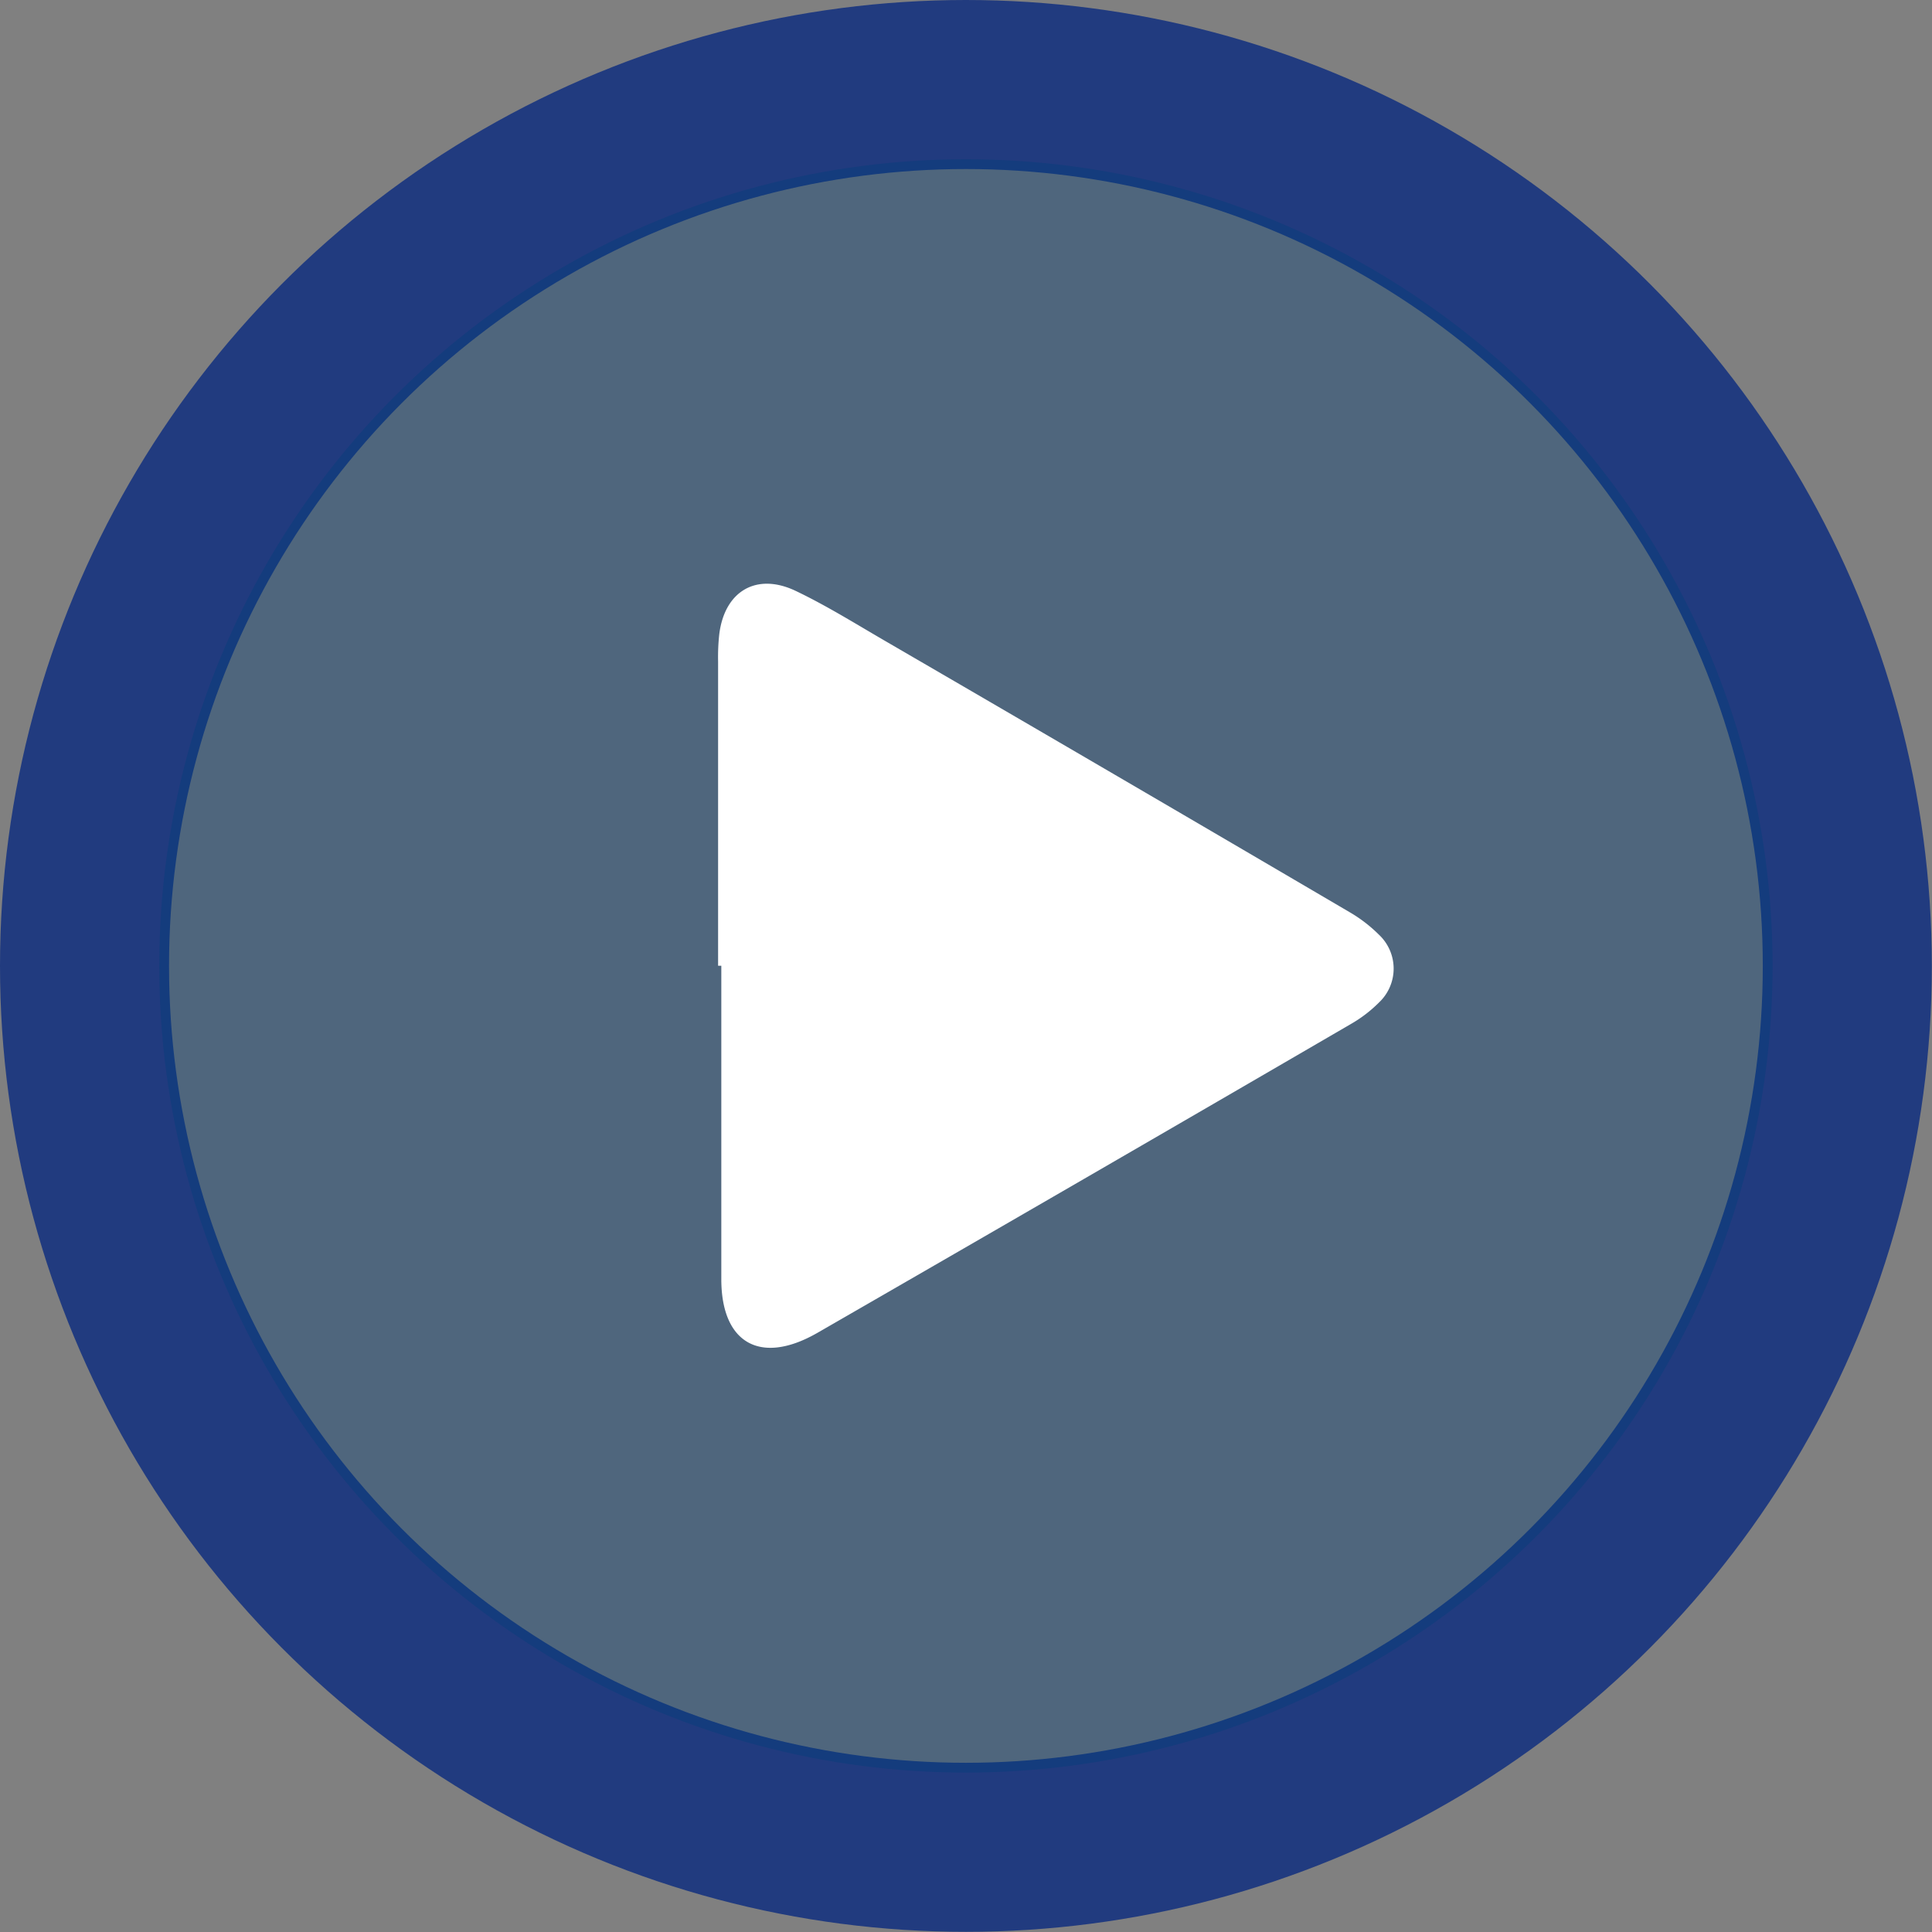<?xml version="1.0"?>
<svg xmlns="http://www.w3.org/2000/svg" viewBox="0 0 114.29 114.29" width="114.29" height="114.29" x="0" y="0"><rect x="0" y="0" width="114.29" height="114.29" fill="#808080" stroke="none"/><defs><style>.cls-1{fill:none;stroke:#213b7f;stroke-miterlimit:10;stroke-width:10px;}.cls-2{fill:#013d79;opacity:0.38;}.cls-3{fill:#fff;}</style></defs><g id="Layer_2" data-name="Layer 2"><g id="video_play_button" data-name="video play button"><circle class="cls-1" cx="57.14" cy="57.14" r="52.14"/><circle class="cls-2" cx="57.14" cy="57.14" r="47.72"/><path class="cls-3" d="M42.48,57.13c0-6,0-12,0-18a12.47,12.47,0,0,1,.07-1.62c.32-2.55,2.21-3.66,4.53-2.55,1.8.86,3.5,1.92,5.22,2.92q13.77,8,27.52,16.07a8.58,8.58,0,0,1,1.76,1.35,2.75,2.75,0,0,1,0,4,7.88,7.88,0,0,1-1.69,1.29Q64.13,69.76,48.35,78.85l-.09.05c-3.28,1.84-5.57.56-5.59-3.18,0-6.2,0-12.39,0-18.59Z"/></g></g></svg>
